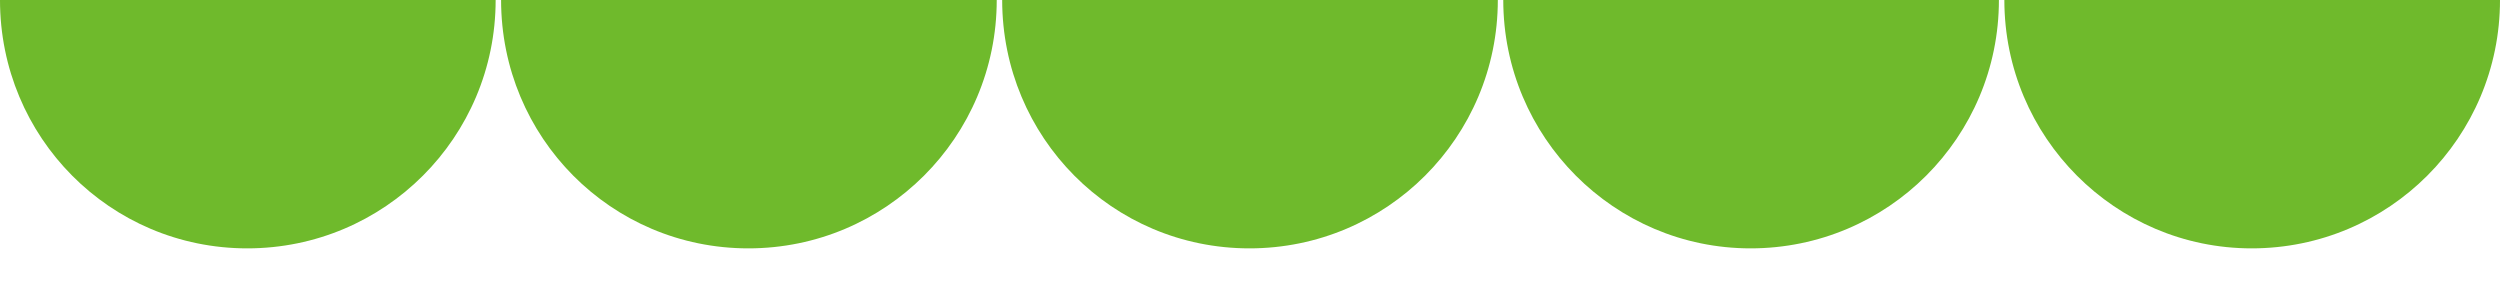 <svg xmlns="http://www.w3.org/2000/svg" x="0px" y="0px" viewBox="0 0 229.5 27.5" width="100%" style="vertical-align: middle; max-width: 100%; width: 100%;"><g>
	<path fill="rgb(111,186,44)" d="M45.5,0c0,12.6-10.2,22.8-22.8,22.8S0,12.6,0,0"></path>
	<path fill="rgb(111,186,44)" d="M91.5,0c0,12.6-10.2,22.8-22.8,22.8S46,12.6,46,0"></path>
	<path fill="rgb(111,186,44)" d="M137.5,0c0,12.6-10.2,22.8-22.8,22.8S92,12.6,92,0"></path>
	<path fill="rgb(111,186,44)" d="M183.5,0c0,12.6-10.2,22.8-22.8,22.8C148.2,22.8,138,12.6,138,0"></path>
	<path fill="rgb(111,186,44)" d="M229.5,0c0,12.6-10.2,22.8-22.8,22.8C194.2,22.8,184,12.6,184,0"></path>
</g></svg>
